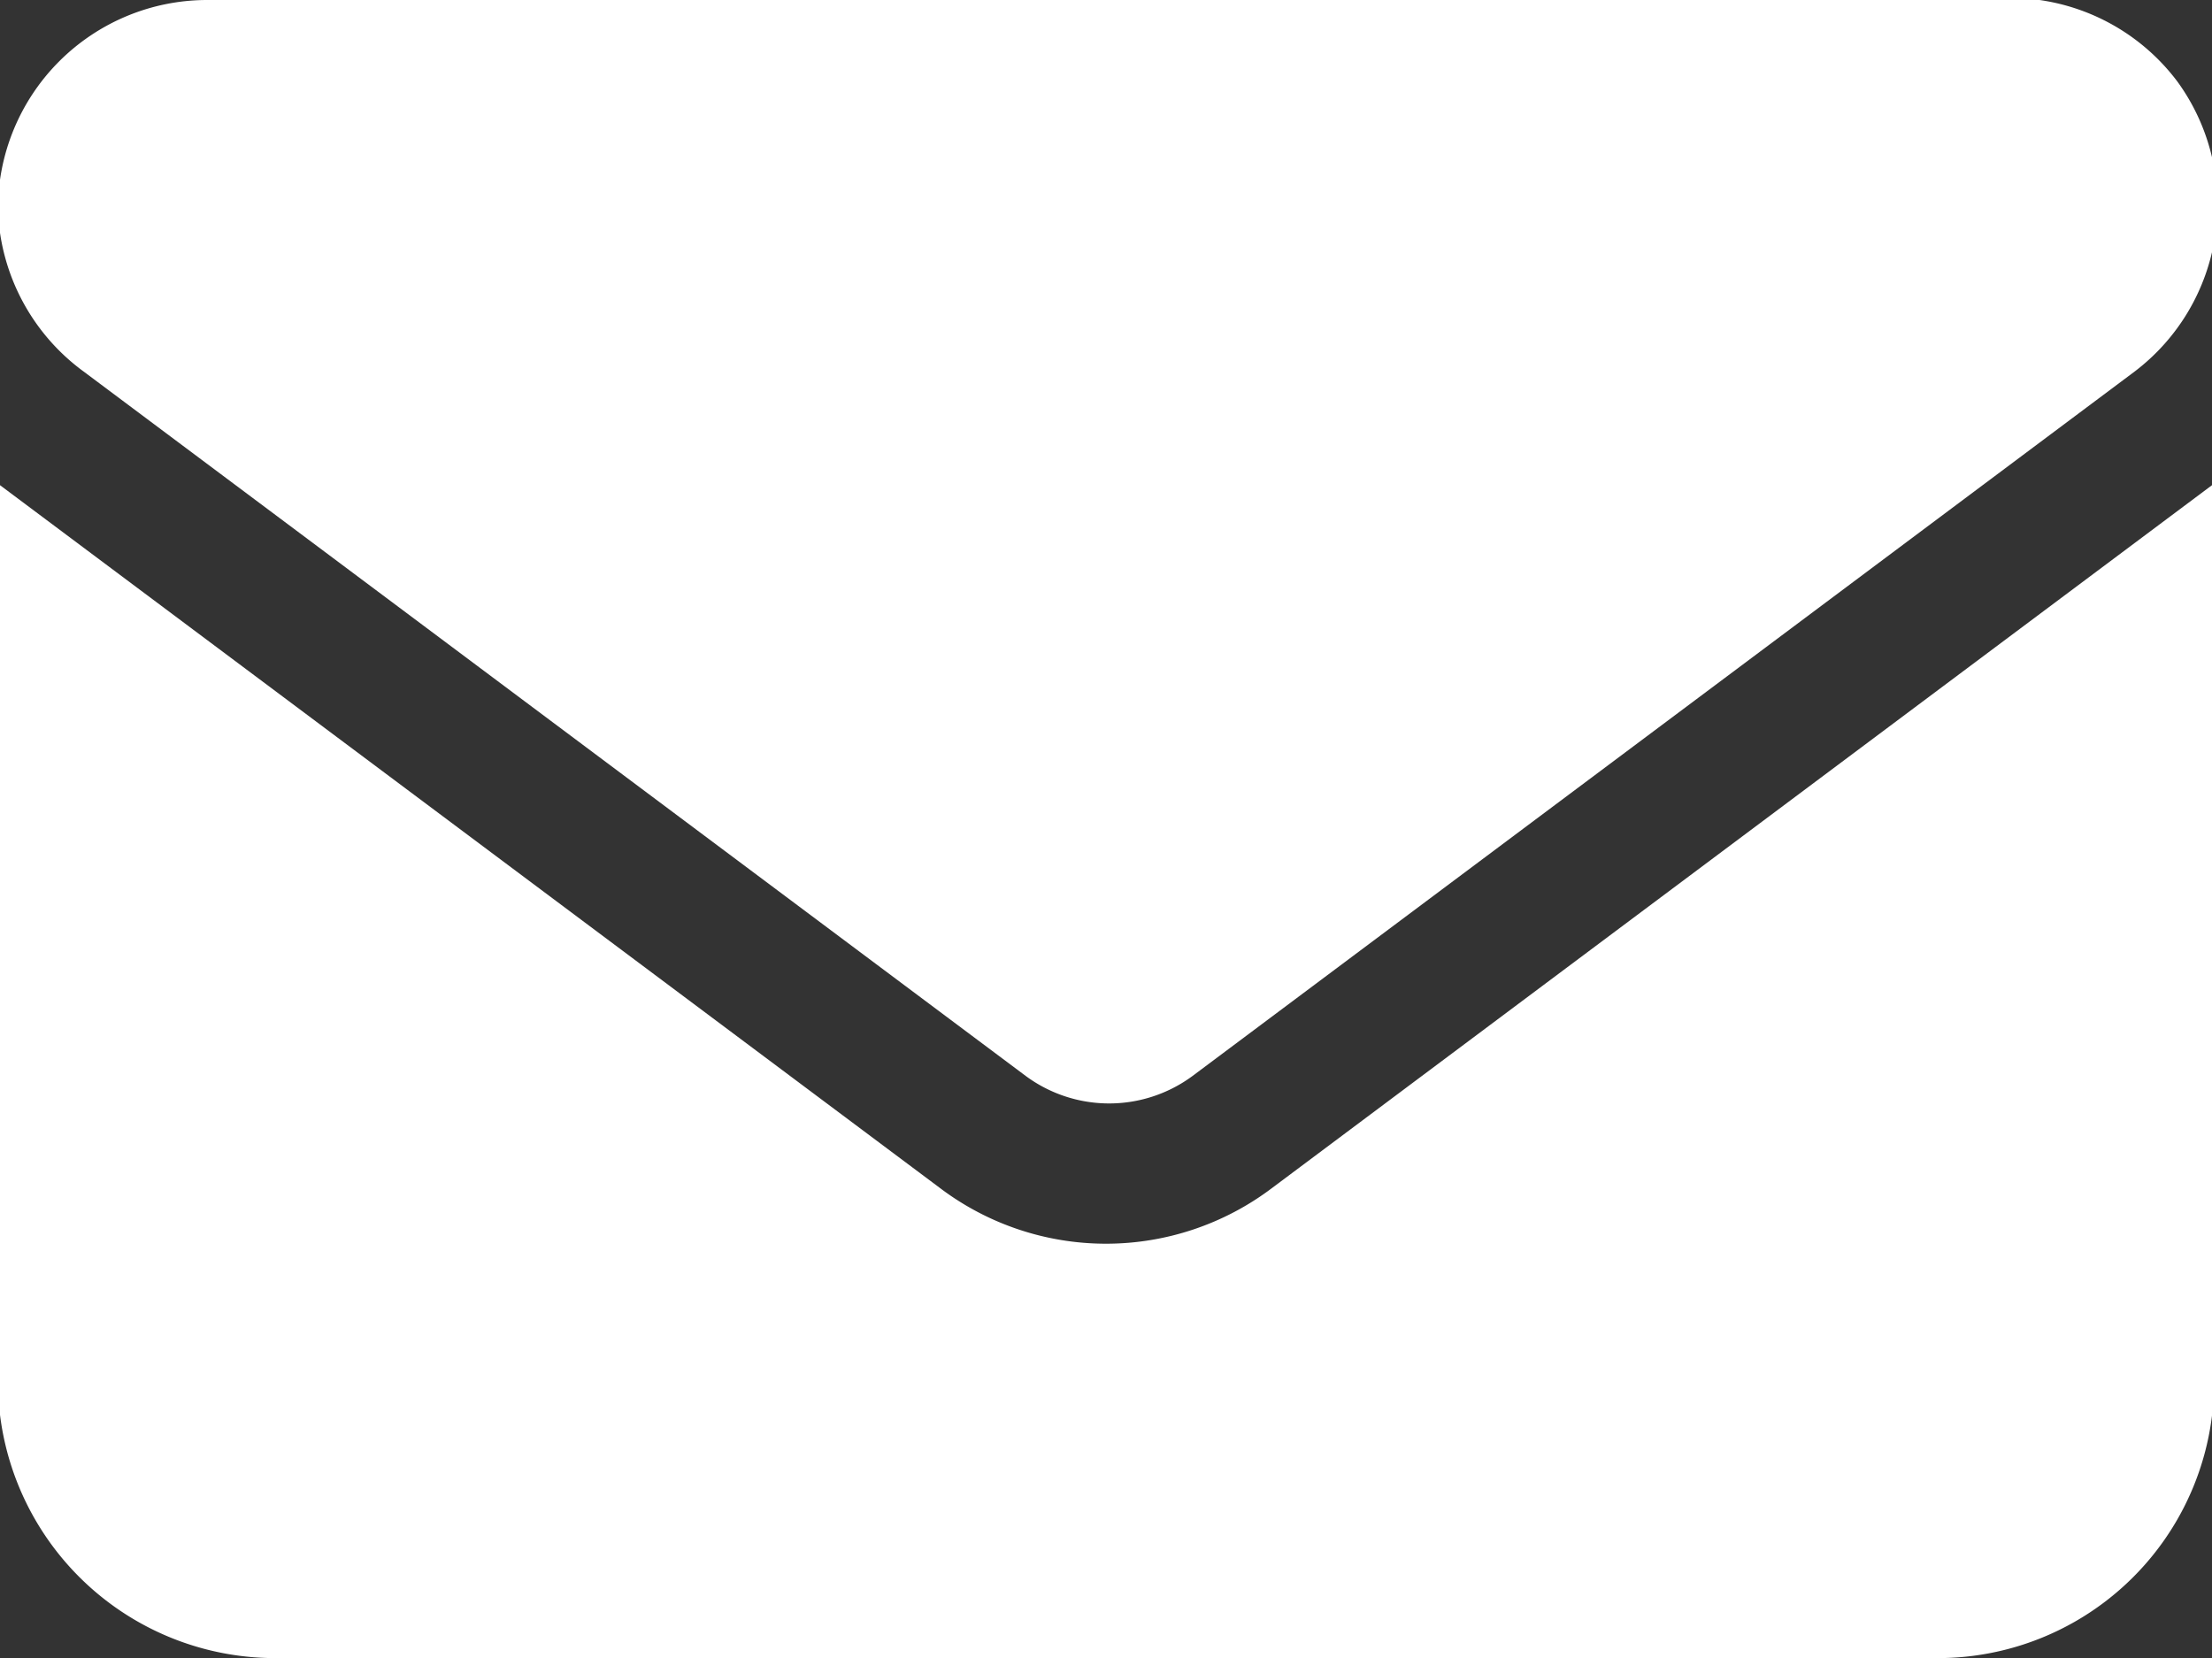 <svg id="Layer_1" data-name="Layer 1" xmlns="http://www.w3.org/2000/svg" viewBox="0 0 21.13 15.84"><rect x="0" y="0" width="21.13" height="15.84" fill="#333333" stroke="none"/><defs><style>.cls-1{fill:#fff;}</style></defs><path id="envelope-solid" class="cls-1" d="M10.83,11.45a2,2,0,0,0-2,2A2,2,0,0,0,9.65,15l9,6.73a1.34,1.34,0,0,0,1.59,0l9-6.73a2,2,0,0,0,.41-2.77,2,2,0,0,0-1.59-.8Zm-2,4.62v8.58a2.65,2.65,0,0,0,2.64,2.64H27.34A2.64,2.64,0,0,0,30,24.65V16.07L21,22.8a2.63,2.63,0,0,1-3.17,0Z" transform="translate(-8.85 -11.45)"/></svg>
